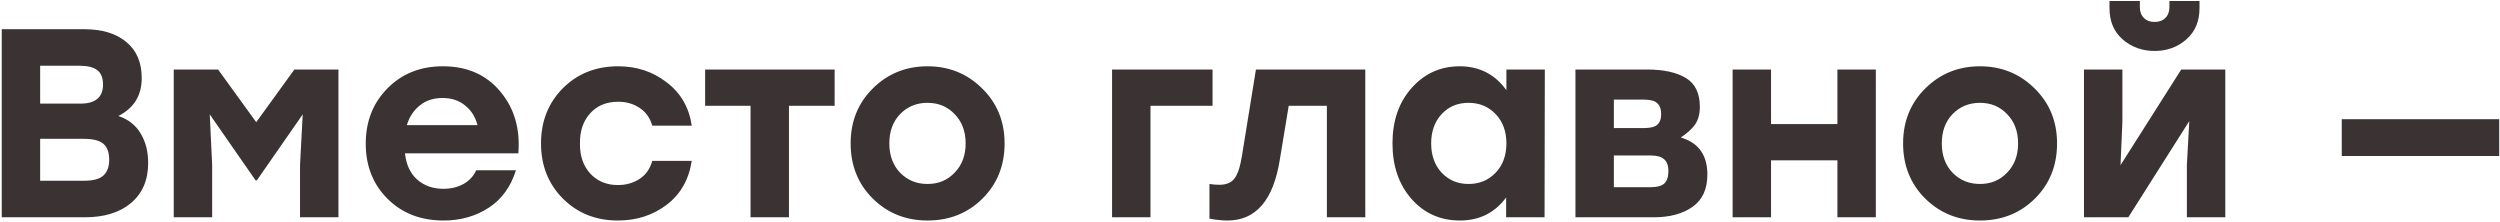 <?xml version="1.0" encoding="UTF-8"?> <svg xmlns="http://www.w3.org/2000/svg" width="1070" height="95" viewBox="0 0 1070 95" fill="none"> <path d="M50.65 49.645C54.867 51.025 58.048 53.517 60.195 57.12C62.342 60.647 63.415 64.863 63.415 69.77C63.415 77.053 60.962 82.765 56.055 86.905C51.225 90.968 44.632 93 36.275 93H0.74V12.5H36.045C43.635 12.5 49.615 14.302 53.985 17.905C58.432 21.508 60.655 26.683 60.655 33.43C60.655 40.867 57.32 46.272 50.65 49.645ZM44.095 36.19C44.095 33.277 43.252 31.207 41.565 29.98C39.955 28.753 37.387 28.14 33.86 28.14H17.185V44.355H34.32C40.837 44.355 44.095 41.633 44.095 36.19ZM35.93 77.36C39.917 77.36 42.715 76.593 44.325 75.06C45.935 73.527 46.74 71.303 46.74 68.39C46.74 65.323 45.935 63.062 44.325 61.605C42.715 60.148 39.878 59.42 35.815 59.42H17.185V77.36H35.93ZM125.996 29.75H144.856V93H128.411V70.575L129.561 48.955L109.896 77.245H109.436L89.771 48.955L90.806 70.575V93H74.361V29.75H93.336L109.666 52.29L125.996 29.75ZM189.538 28.37C199.888 28.37 208.053 31.935 214.033 39.065C220.089 46.195 222.696 55.05 221.853 65.63H173.323C173.859 70.537 175.623 74.293 178.613 76.9C181.603 79.507 185.321 80.81 189.768 80.81C192.988 80.81 195.863 80.12 198.393 78.74C200.923 77.283 202.724 75.328 203.798 72.875H220.818C218.594 80.005 214.684 85.372 209.088 88.975C203.491 92.578 197.089 94.38 189.883 94.38C180.069 94.38 172.058 91.275 165.848 85.065C159.638 78.855 156.533 70.997 156.533 61.49C156.533 51.983 159.638 44.087 165.848 37.8C172.058 31.513 179.954 28.37 189.538 28.37ZM189.423 41.94C185.513 41.94 182.254 43.013 179.648 45.16C177.041 47.23 175.201 50.028 174.128 53.555H204.373C203.453 50.028 201.689 47.23 199.083 45.16C196.476 43.013 193.256 41.94 189.423 41.94ZM264.442 94.38C255.012 94.38 247.154 91.237 240.867 84.95C234.657 78.663 231.552 70.805 231.552 61.375C231.552 51.945 234.657 44.087 240.867 37.8C247.154 31.513 255.051 28.37 264.557 28.37C272.531 28.37 279.469 30.67 285.372 35.27C291.352 39.793 294.917 45.965 296.067 53.785H279.162C278.242 50.488 276.441 47.958 273.757 46.195C271.151 44.432 268.084 43.55 264.557 43.55C259.574 43.55 255.587 45.198 252.597 48.495C249.607 51.792 248.151 56.085 248.227 61.375C248.151 66.665 249.607 70.958 252.597 74.255C255.664 77.552 259.612 79.2 264.442 79.2C267.969 79.2 271.074 78.318 273.757 76.555C276.441 74.792 278.242 72.223 279.162 68.85H296.067C294.841 76.9 291.237 83.187 285.257 87.71C279.354 92.157 272.416 94.38 264.442 94.38ZM357.226 29.75V45.275H337.676V93H321.231V45.275H301.796V29.75H337.676H357.226ZM373.617 37.8C379.98 31.513 387.762 28.37 396.962 28.37C406.162 28.37 413.943 31.513 420.307 37.8C426.747 44.087 429.967 51.945 429.967 61.375C429.967 70.882 426.785 78.778 420.422 85.065C414.135 91.275 406.315 94.38 396.962 94.38C387.685 94.38 379.865 91.237 373.502 84.95C367.215 78.663 364.072 70.805 364.072 61.375C364.072 51.945 367.253 44.087 373.617 37.8ZM408.577 48.84C405.51 45.62 401.638 44.01 396.962 44.01C392.285 44.01 388.375 45.62 385.232 48.84C382.165 52.06 380.632 56.238 380.632 61.375C380.632 66.512 382.165 70.69 385.232 73.91C388.375 77.13 392.285 78.74 396.962 78.74C401.638 78.74 405.51 77.13 408.577 73.91C411.72 70.69 413.292 66.512 413.292 61.375C413.292 56.238 411.72 52.06 408.577 48.84ZM518.972 29.75V45.275H492.407V93H475.962V29.75H518.972ZM537.54 29.75H584.345V93H567.9V45.275H551.57L547.775 68.275C545.015 85.678 537.54 94.38 525.35 94.38C523.05 94.38 520.482 94.112 517.645 93.575V78.74C519.179 78.97 520.597 79.085 521.9 79.085C524.737 79.085 526.845 78.242 528.225 76.555C529.682 74.792 530.794 71.495 531.56 66.665L537.54 29.75ZM644.741 29.75H661.186L661.071 93H644.626V84.49C639.796 91.083 633.203 94.38 624.846 94.38C616.489 94.38 609.589 91.313 604.146 85.18C598.703 78.97 595.981 71.035 595.981 61.375C595.981 51.715 598.703 43.818 604.146 37.685C609.666 31.475 616.528 28.37 624.731 28.37C633.164 28.37 639.834 31.782 644.741 38.605V29.75ZM628.526 78.74C633.203 78.74 637.074 77.13 640.141 73.91C643.208 70.69 644.741 66.512 644.741 61.375C644.741 56.238 643.208 52.06 640.141 48.84C637.074 45.62 633.203 44.01 628.526 44.01C623.849 44.01 620.016 45.62 617.026 48.84C614.036 52.06 612.541 56.238 612.541 61.375C612.541 66.512 614.036 70.69 617.026 73.91C620.093 77.13 623.926 78.74 628.526 78.74ZM719.372 58.845C726.962 61.068 730.757 66.358 730.757 74.715C730.757 80.925 728.649 85.525 724.432 88.515C720.216 91.505 714.657 93 707.757 93H674.292V29.75H704.882C711.936 29.75 717.456 30.938 721.442 33.315C725.506 35.692 727.537 39.832 727.537 45.735C727.537 48.802 726.847 51.332 725.467 53.325C724.087 55.242 722.056 57.082 719.372 58.845ZM710.977 48.84C710.977 46.693 710.402 45.122 709.252 44.125C708.179 43.128 706.262 42.63 703.502 42.63H690.737V54.82H703.502C706.262 54.82 708.179 54.36 709.252 53.44C710.402 52.443 710.977 50.91 710.977 48.84ZM706.492 80.12C709.252 80.12 711.207 79.583 712.357 78.51C713.507 77.36 714.082 75.597 714.082 73.22C714.082 70.92 713.469 69.233 712.242 68.16C711.092 67.087 709.176 66.55 706.492 66.55H690.737V80.12H706.492ZM786.413 29.75H802.858V93H786.413V68.62H758.008V93H741.563V29.75H758.008V53.095H786.413V29.75ZM824.071 37.8C830.434 31.513 838.216 28.37 847.416 28.37C856.616 28.37 864.397 31.513 870.761 37.8C877.201 44.087 880.421 51.945 880.421 61.375C880.421 70.882 877.239 78.778 870.876 85.065C864.589 91.275 856.769 94.38 847.416 94.38C838.139 94.38 830.319 91.237 823.956 84.95C817.669 78.663 814.526 70.805 814.526 61.375C814.526 51.945 817.707 44.087 824.071 37.8ZM859.031 48.84C855.964 45.62 852.092 44.01 847.416 44.01C842.739 44.01 838.829 45.62 835.686 48.84C832.619 52.06 831.086 56.238 831.086 61.375C831.086 66.512 832.619 70.69 835.686 73.91C838.829 77.13 842.739 78.74 847.416 78.74C852.092 78.74 855.964 77.13 859.031 73.91C862.174 70.69 863.746 66.512 863.746 61.375C863.746 56.238 862.174 52.06 859.031 48.84ZM935.754 16.87C931.997 20.167 927.474 21.815 922.184 21.815C916.894 21.815 912.332 20.167 908.499 16.87C904.742 13.573 902.864 9.127 902.864 3.53V0.425H915.859V3.07C915.859 4.987 916.434 6.52 917.584 7.67C918.734 8.82 920.267 9.395 922.184 9.395C924.1 9.395 925.634 8.82 926.784 7.67C927.934 6.52 928.509 4.987 928.509 3.07V0.425H941.389V3.53C941.389 9.127 939.51 13.573 935.754 16.87ZM933.569 29.75H952.429V93H935.984V70.575L937.019 51.83L910.914 93H891.939V29.75H908.384V52.175L907.579 70.69L933.569 29.75ZM1069.66 51.025V66.78H1002.27V51.025H1069.66Z" fill="#3B3333"></path> </svg> 